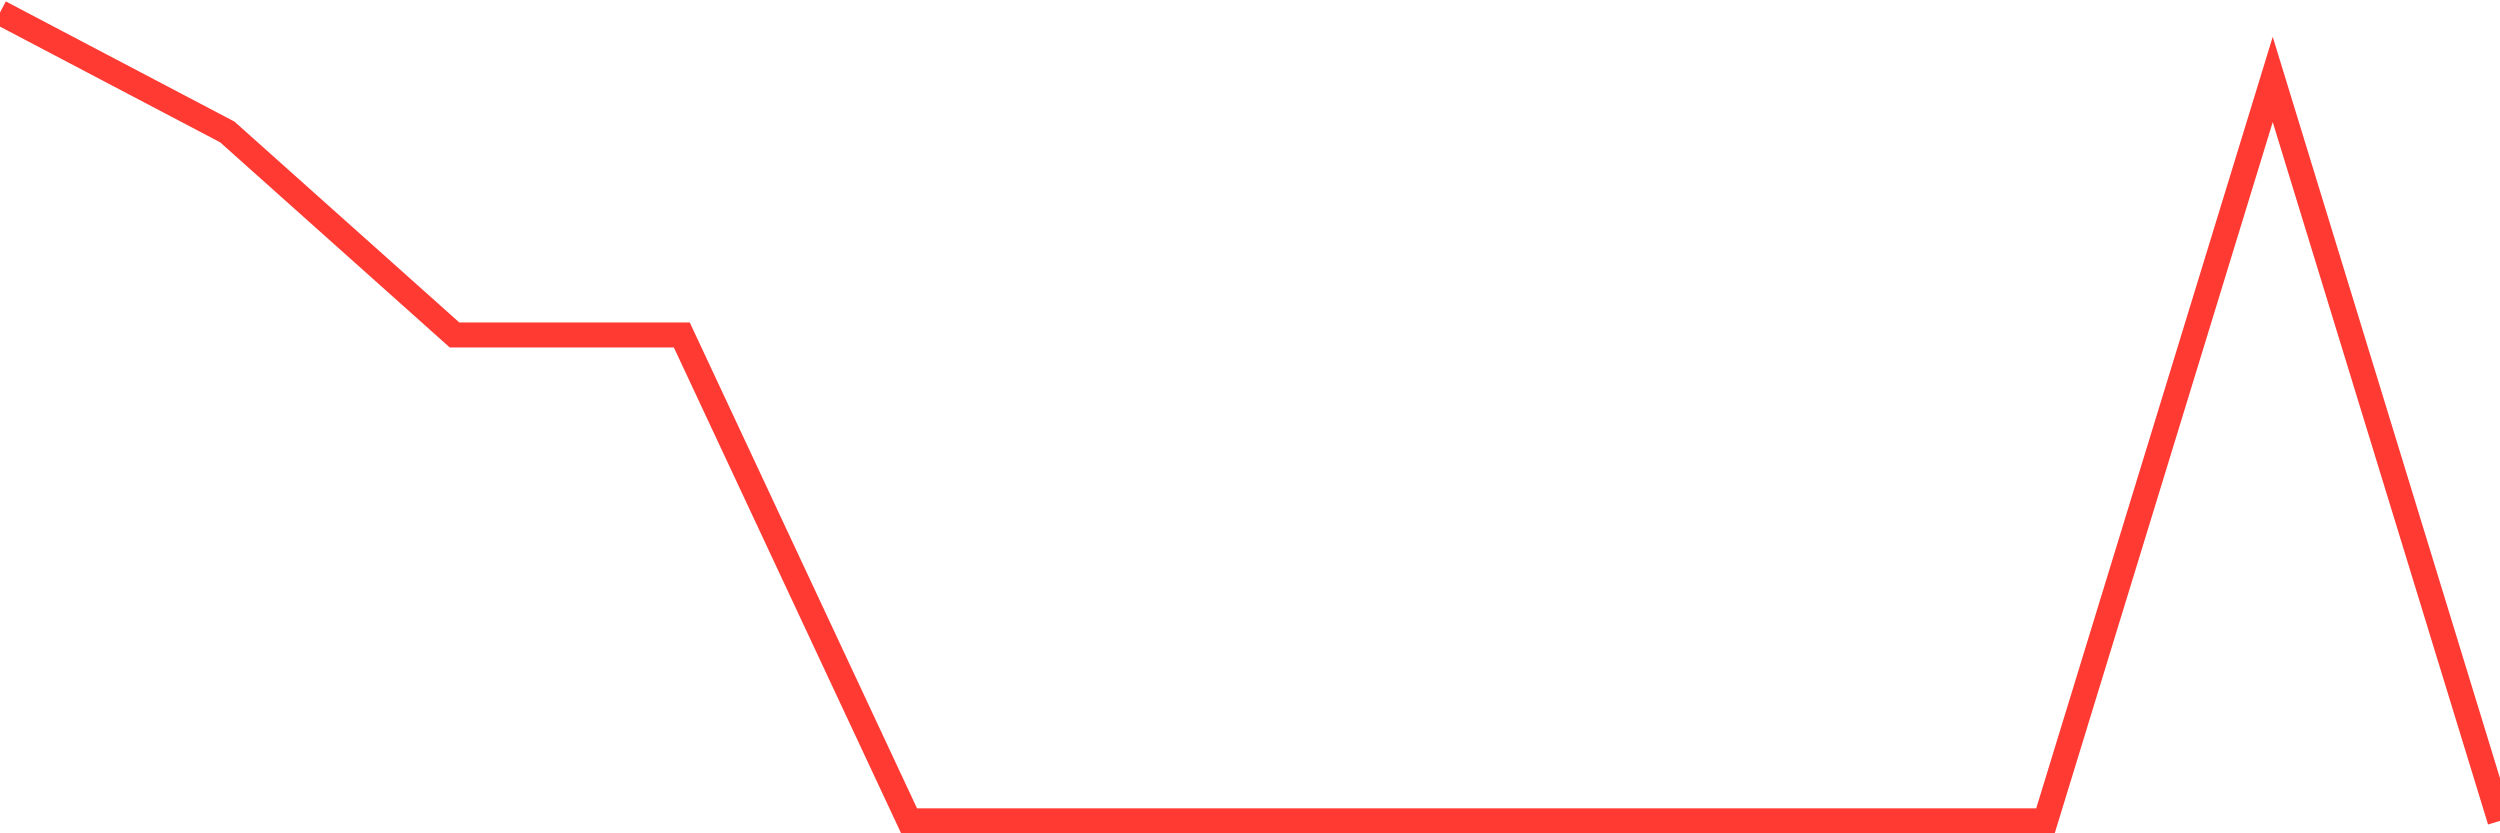 <svg
  xmlns="http://www.w3.org/2000/svg"
  xmlns:xlink="http://www.w3.org/1999/xlink"
  width="120"
  height="40"
  viewBox="0 0 120 40"
  preserveAspectRatio="none"
>
  <polyline
    points="0,0.6 10.909,6.333 21.818,16.079 32.727,16.079 43.636,39.4 54.545,39.4 65.455,39.4 76.364,39.4 87.273,39.4 98.182,39.4 109.091,3.814 120,39.4"
    fill="none"
    stroke="#ff3a33"
    stroke-width="1.2"
  >
  </polyline>
</svg>